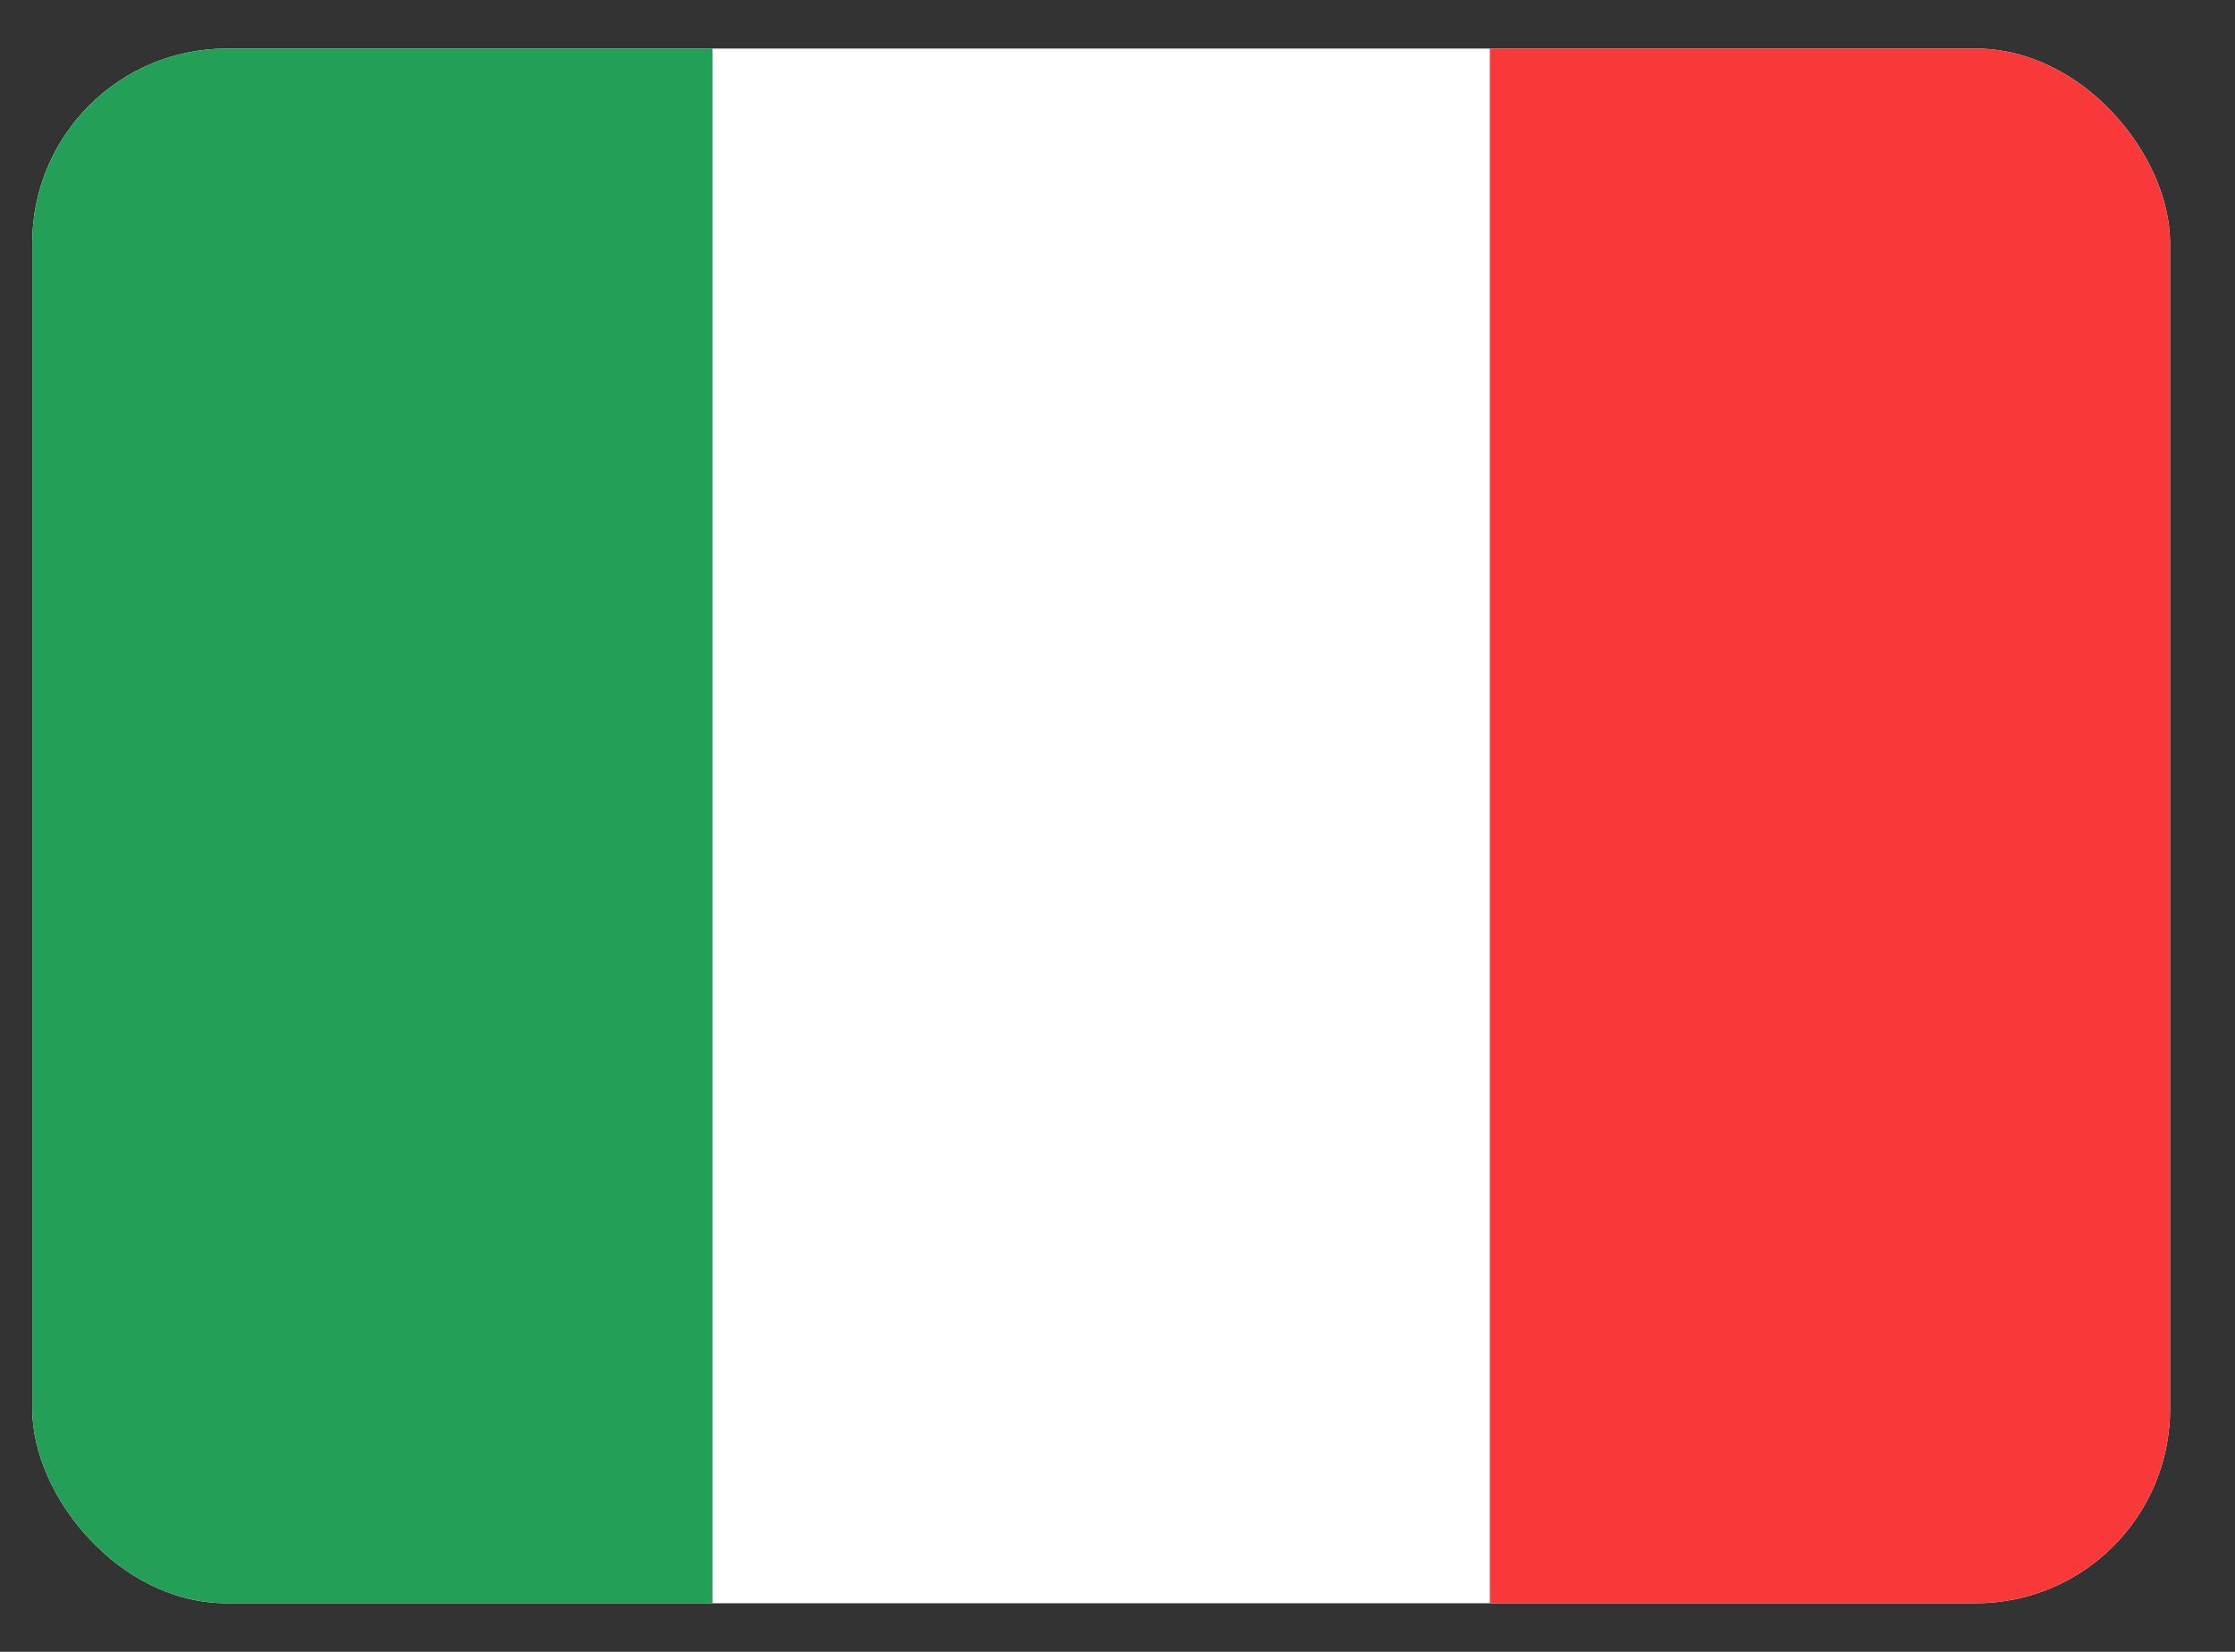 <svg width="23" height="17" viewBox="0 0 23 17" fill="none" xmlns="http://www.w3.org/2000/svg">
<rect x="0" y="0" width="23" height="17" fill="#333333" stroke="none"/>
<g id="artwork">
<g clip-path="url(#clip0_2712_4598)">
<rect x="0.332" y="0.5" width="22" height="16" rx="2" fill="white"/>
<path id="vector" fill-rule="evenodd" clip-rule="evenodd" d="M0.332 0.5H7.332V16.5H0.332V0.5Z" fill="#249F58"/>
<path id="vector_2" fill-rule="evenodd" clip-rule="evenodd" d="M15.332 0.5H22.332V16.5H15.332V0.5Z" fill="#F93939"/>
</g>
</g>
<defs>
<clipPath id="clip0_2712_4598">
<rect x="0.332" y="0.5" width="22" height="16" rx="2" fill="white"/>
</clipPath>
</defs>
</svg>

